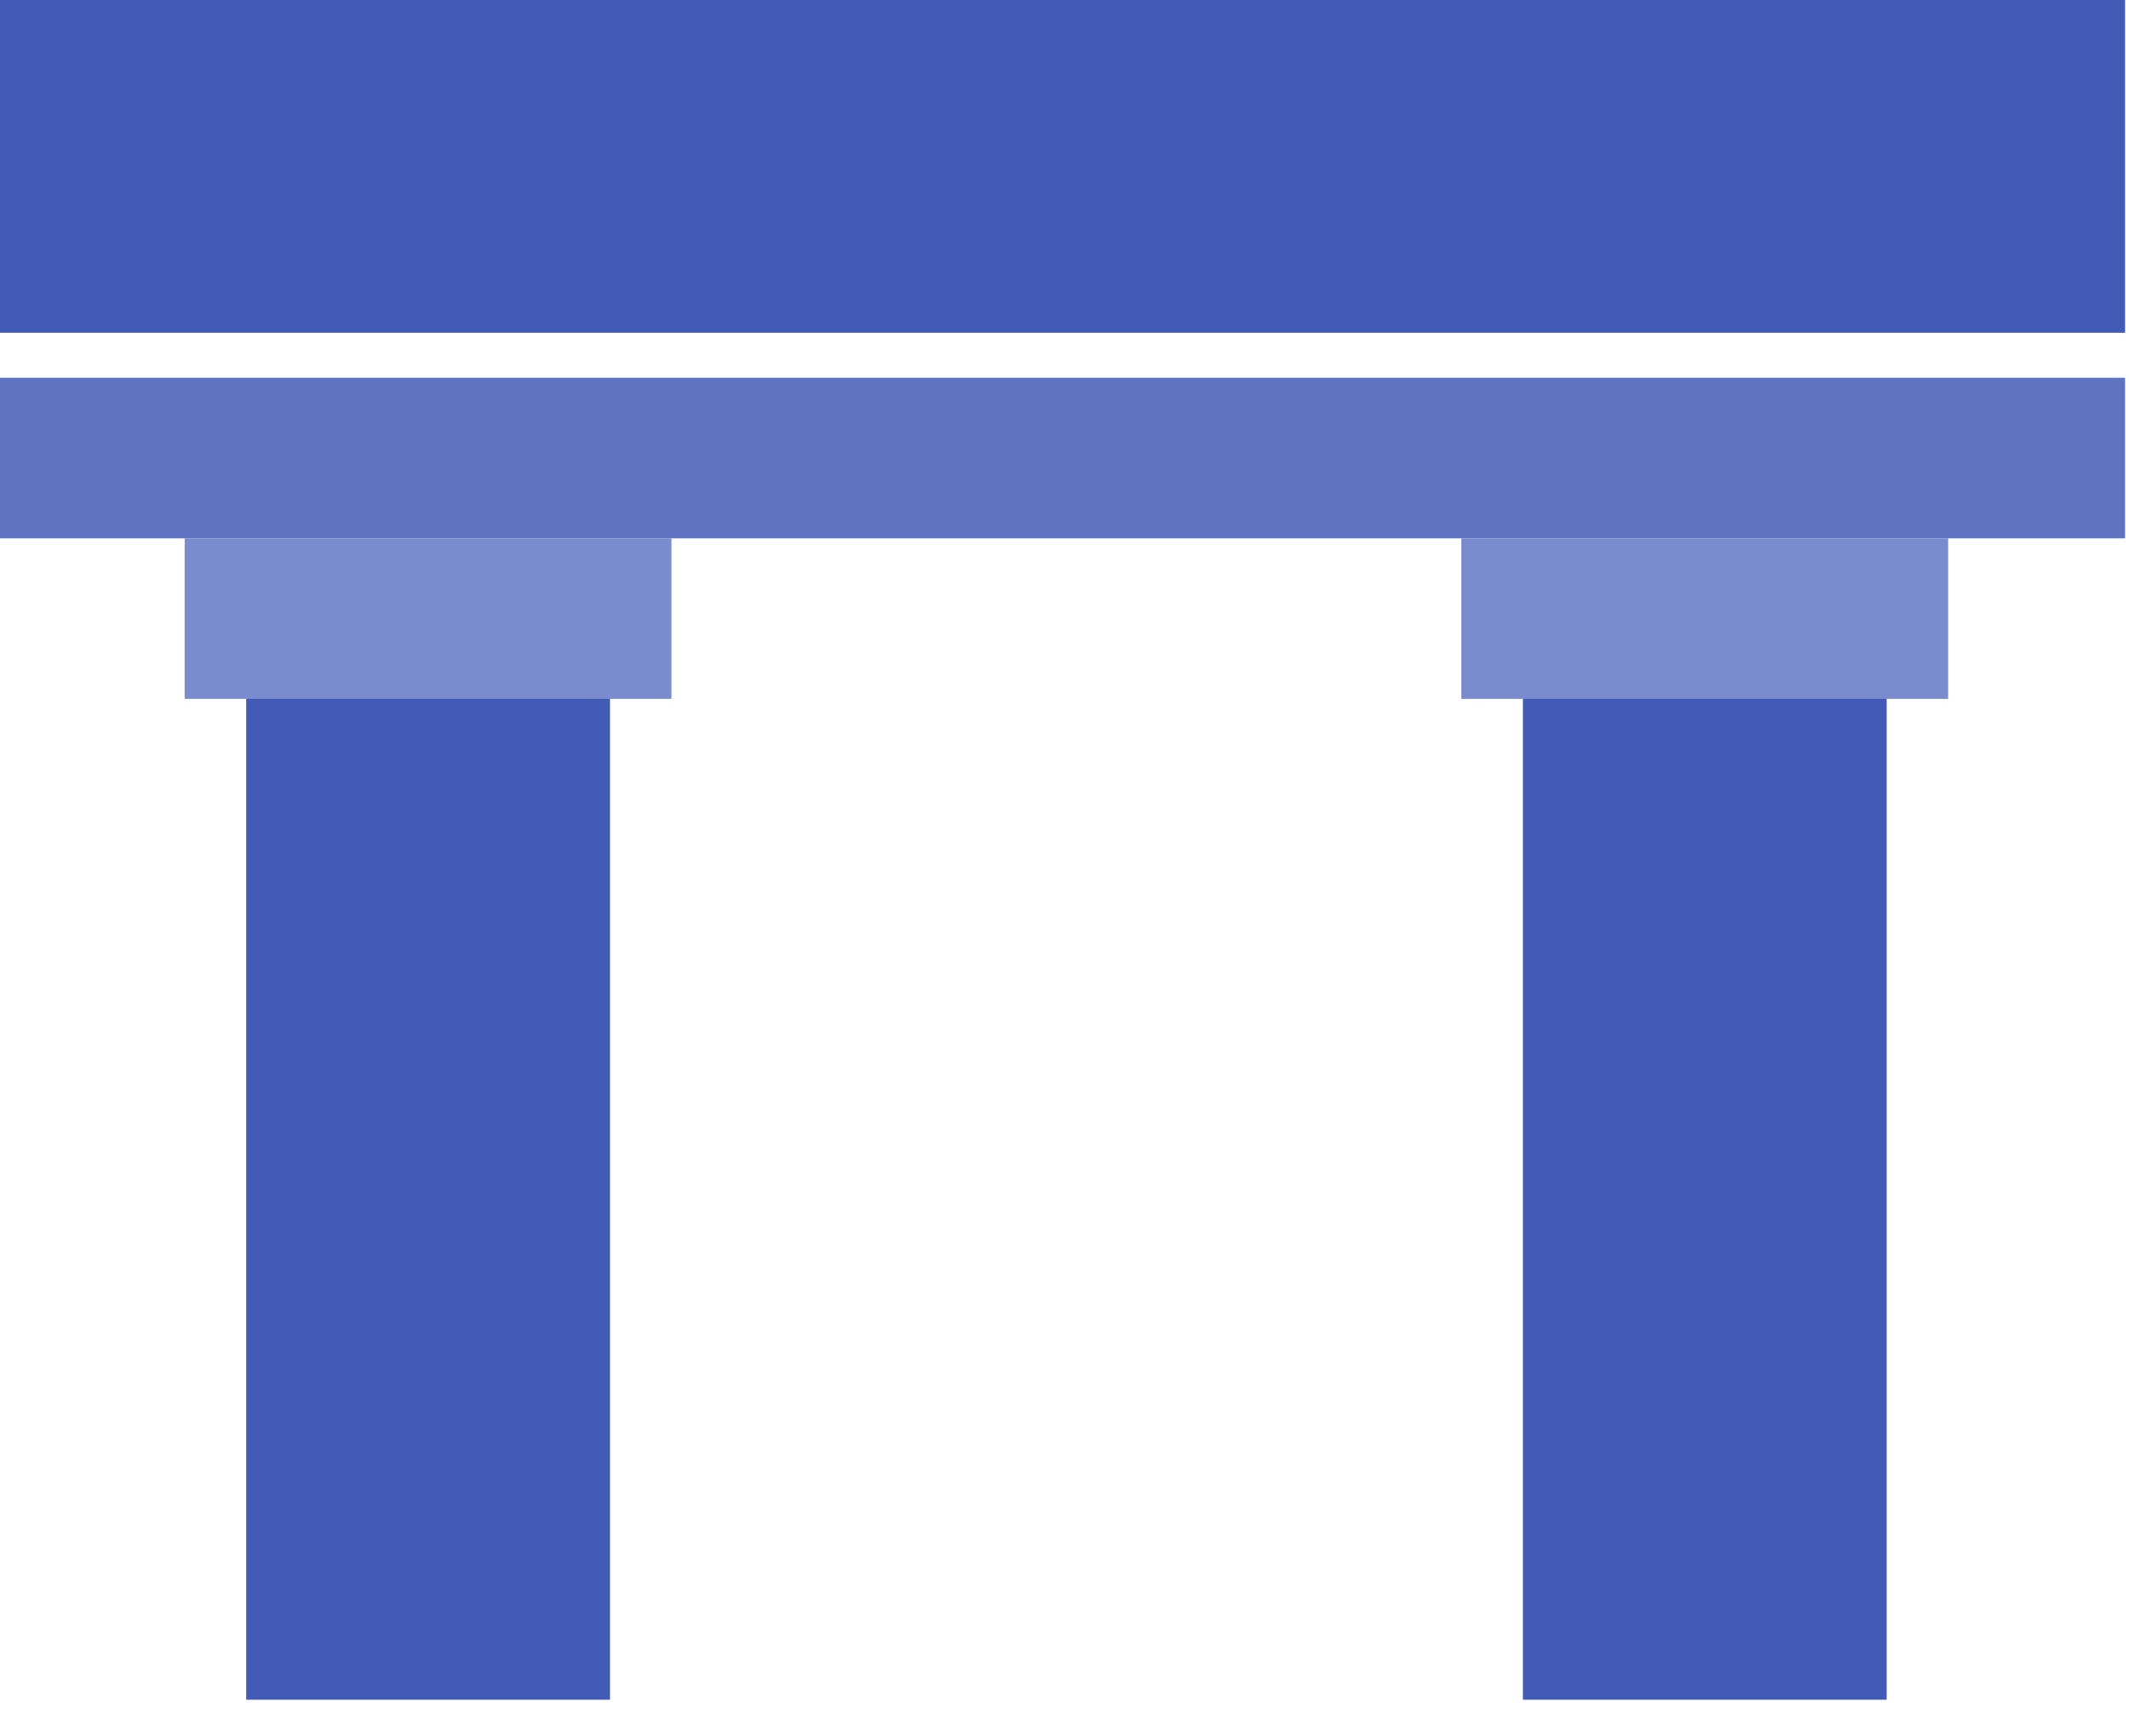 <?xml version="1.0" encoding="UTF-8"?>
<svg width="38px" height="31px" viewBox="0 0 38 31" version="1.1" xmlns="http://www.w3.org/2000/svg" xmlns:xlink="http://www.w3.org/1999/xlink">
    <title>Group 7</title>
    <g id="Page-1" stroke="none" stroke-width="1" fill="none" fill-rule="evenodd">
        <g id="Group-7">
            <polygon id="Fill-1" fill="#5E74C2" points="0 9.611 37.93 9.611 37.93 6.744 0 6.744"></polygon>
            <polygon id="Fill-2" fill="#415BB7" points="0 5.941 37.93 5.941 37.93 0 0 0"></polygon>
            <polygon id="Fill-3" fill="#415BB7" points="27.182 30.345 33.675 30.345 33.675 11.545 27.182 11.545"></polygon>
            <polygon id="Fill-4" fill="#415BB7" points="4.395 30.345 10.888 30.345 10.888 11.545 4.395 11.545"></polygon>
            <polygon id="Fill-5" fill="#7A8CCD" points="3.296 12.477 11.985 12.477 11.985 9.611 3.296 9.611"></polygon>
            <polygon id="Fill-6" fill="#7A8CCD" points="26.083 12.477 34.772 12.477 34.772 9.611 26.083 9.611"></polygon>
        </g>
    </g>
</svg>